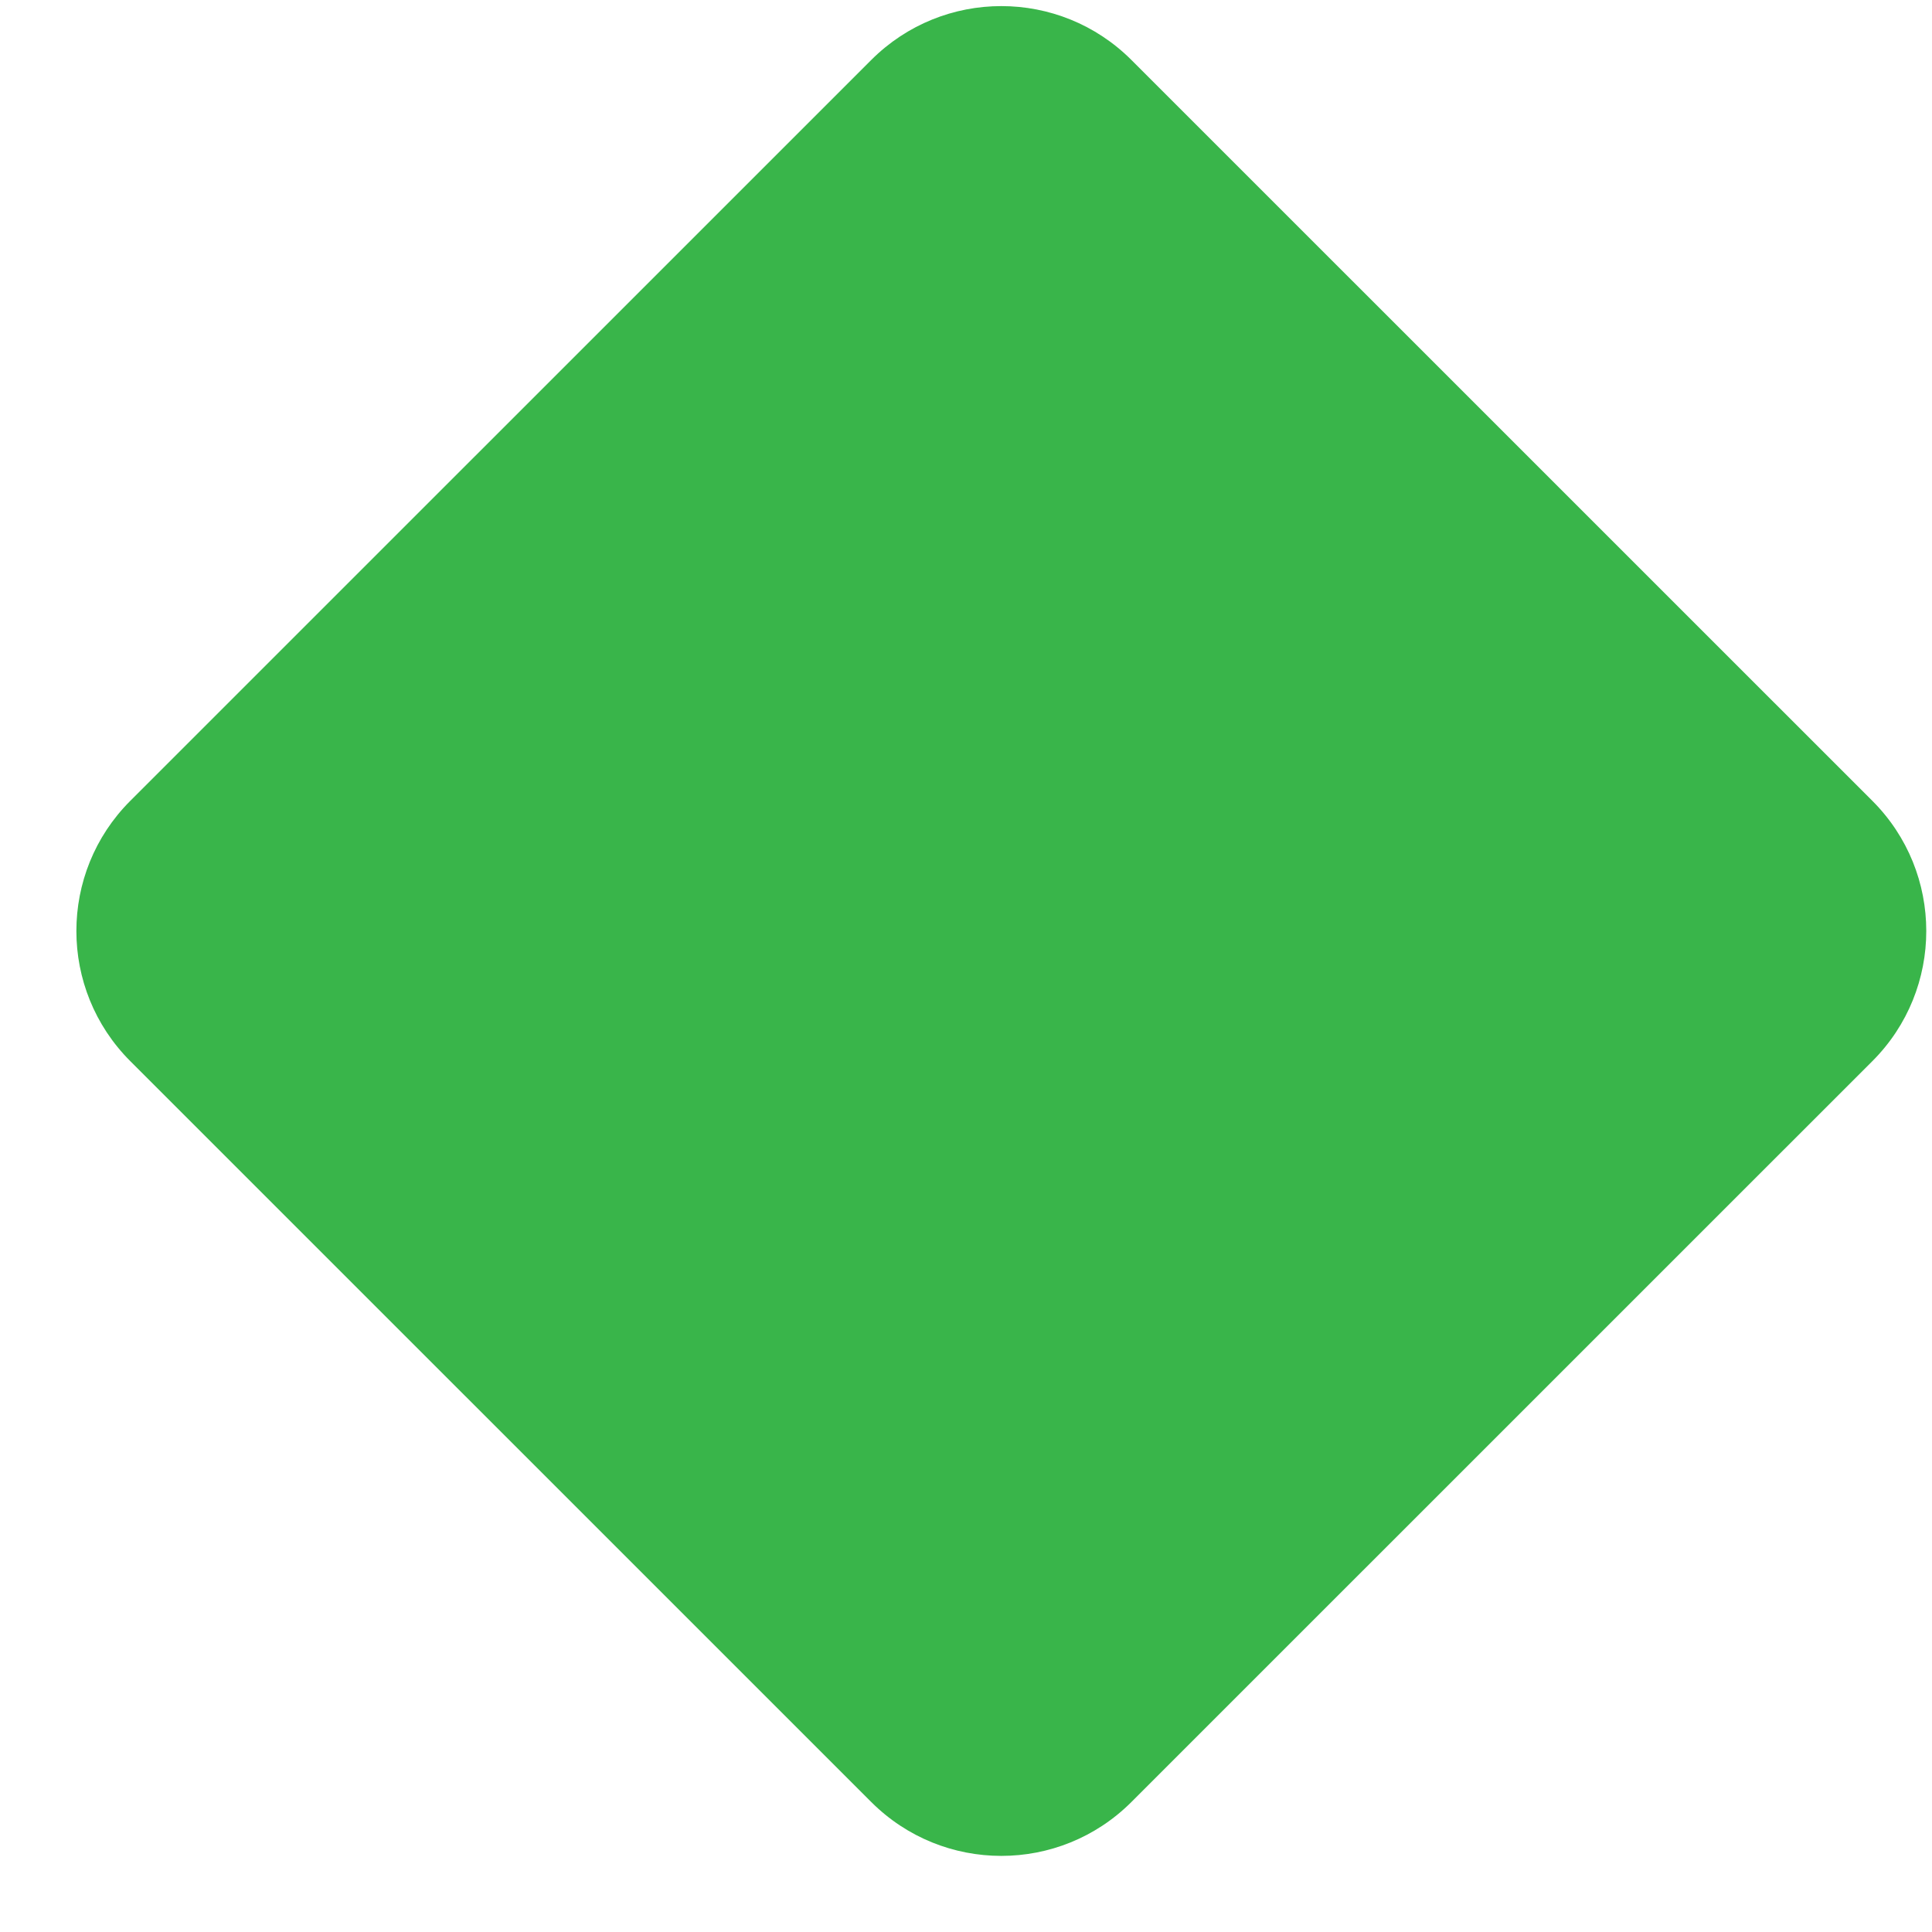 <svg width="21" height="21" viewBox="0 0 21 21" fill="none" xmlns="http://www.w3.org/2000/svg">
<path d="M1.416 11.534L9.47 19.587C10.251 20.368 11.517 20.368 12.298 19.587L20.352 11.534C21.133 10.753 21.133 9.486 20.352 8.705L12.298 0.652C11.517 -0.129 10.251 -0.129 9.47 0.652L1.416 8.705C0.635 9.486 0.635 10.753 1.416 11.534Z" fill="#39B54A"/>
</svg>

